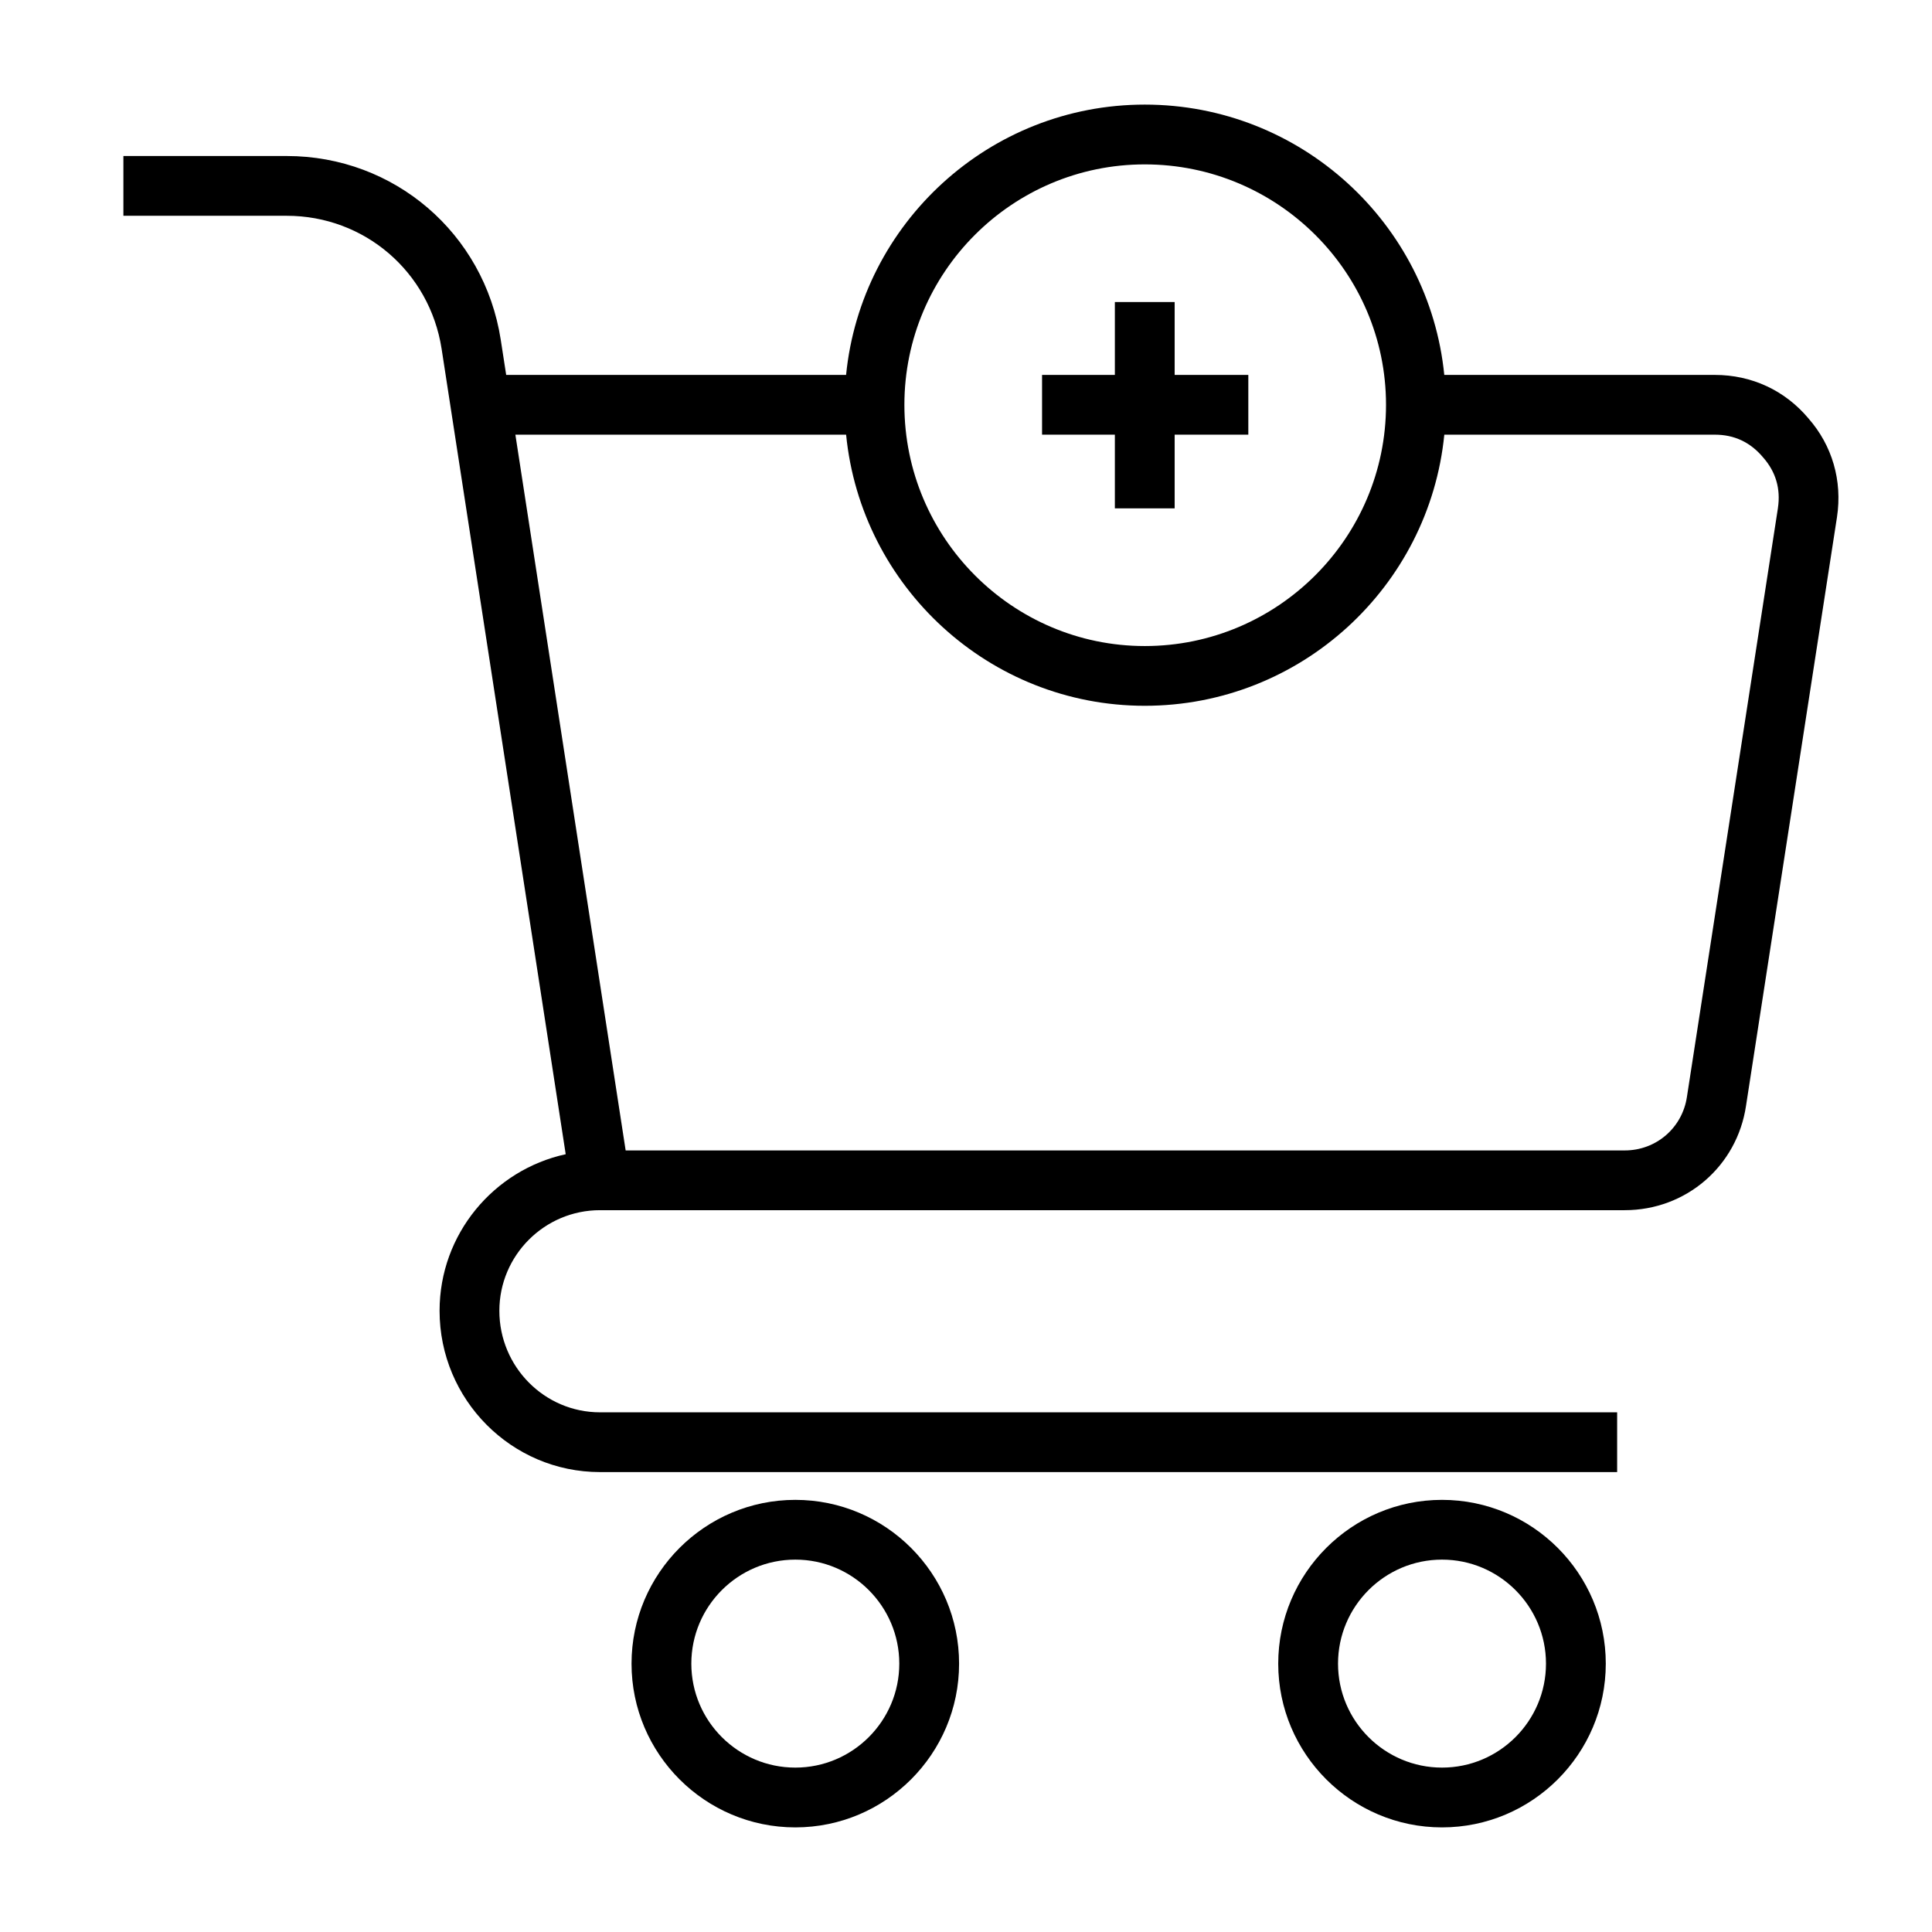 <?xml version="1.0" encoding="UTF-8"?>
<!-- Uploaded to: SVG Repo, www.svgrepo.com, Generator: SVG Repo Mixer Tools -->
<svg fill="#000000" width="800px" height="800px" version="1.1" viewBox="144 144 512 512" xmlns="http://www.w3.org/2000/svg">
 <g>
  <path d="m623.26 254.88c-6.242-7.43-15.051-11.523-24.812-11.523h-71.699c-4-40.164-38.062-71.637-79.375-71.637-41.195 0-75.16 31.473-79.152 71.637l-90.078-0.004-1.449-9.367c-4.394-28.184-28.238-48.641-56.695-48.641h-43.297v15.84h43.289c20.594 0 37.855 14.824 41.035 35.234l32.891 213.46c-19.082 4.172-33.426 21.184-33.426 41.492 0 23.57 19.066 42.746 42.508 42.746h269.56v-15.84l-269.56 0.004c-14.703 0-26.664-12.066-26.664-26.906 0-14.695 11.965-26.664 26.664-26.664h271.57c16.246 0 29.773-11.66 32.148-27.688l24.105-156c1.461-9.641-1.27-18.977-7.566-26.141zm-175.88-67.316c35.25 0 63.93 28.582 63.93 63.715 0 35.25-28.68 63.93-63.93 63.93-35.125 0-63.707-28.688-63.707-63.93 0-35.129 28.574-63.715 63.707-63.715zm167.79 91.074-24.113 156.02c-1.219 8.234-8.156 14.219-16.484 14.219l-264.77-0.004-29.223-189.68h87.648c3.977 40.281 37.949 71.848 79.152 71.848 41.32 0 75.383-31.566 79.375-71.848h71.691c5.141 0 9.406 1.984 12.793 6.023 3.375 3.824 4.691 8.344 3.926 13.422z"/>
  <path d="m354.77 541.48c-23.93 0-43.406 19.477-43.406 43.406 0 23.922 19.477 43.391 43.406 43.391 23.93 0 43.398-19.469 43.398-43.391 0-23.938-19.469-43.406-43.398-43.406zm0 70.953c-15.199 0-27.559-12.359-27.559-27.551 0-15.199 12.359-27.566 27.559-27.566 15.191 0 27.551 12.367 27.551 27.566 0 15.191-12.359 27.551-27.551 27.551z"/>
  <path d="m526.15 541.48c-23.93 0-43.406 19.477-43.406 43.406 0 23.922 19.477 43.391 43.406 43.391 23.93 0 43.398-19.469 43.398-43.391 0-23.938-19.469-43.406-43.398-43.406zm0 70.953c-15.199 0-27.559-12.359-27.559-27.551 0-15.199 12.359-27.566 27.559-27.566 15.191 0 27.551 12.367 27.551 27.566 0 15.191-12.359 27.551-27.551 27.551z"/>
  <path d="m439.45 278.72h15.848v-19.531h19.52v-15.832h-19.52v-19.316h-15.848v19.316h-19.293v15.832h19.293z"/>
 </g>
</svg>